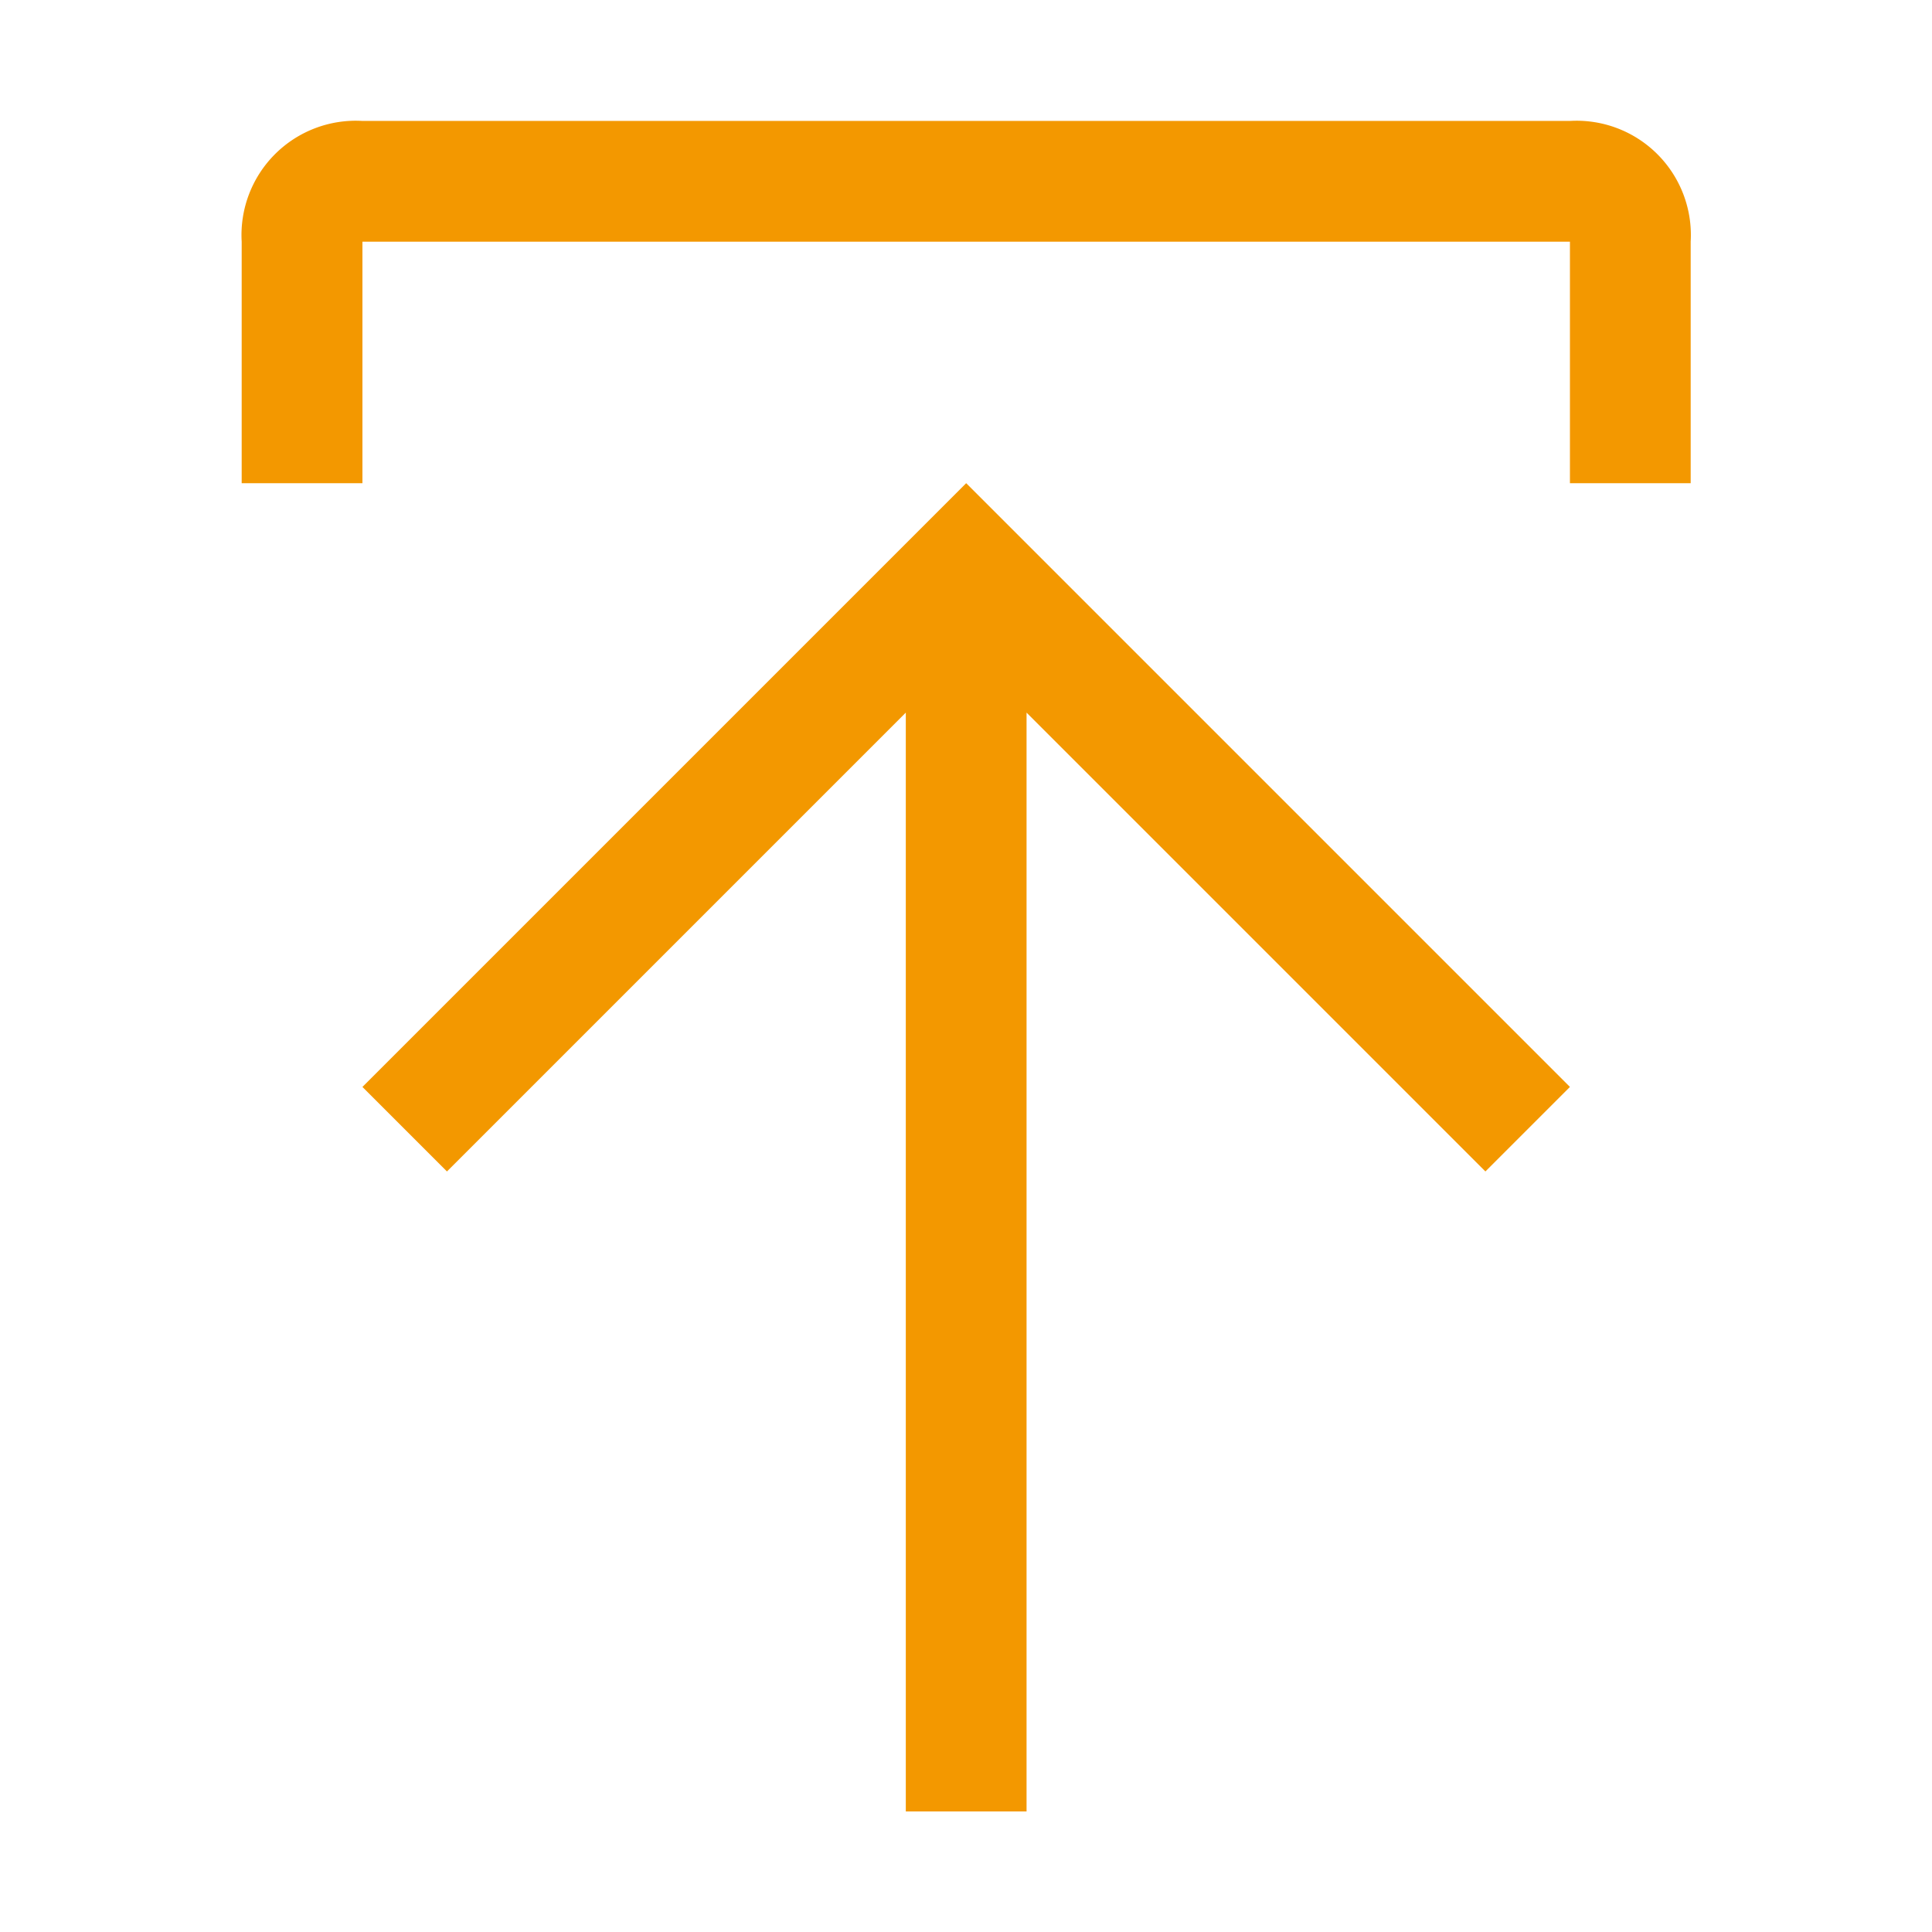 <svg width="32" height="32" fill="none" xmlns="http://www.w3.org/2000/svg"><path d="M17.003 30.003h-2v-18.2l-7.6 7.6-1.4-1.4 10-10 10 10-1.4 1.4-7.6-7.6v18.2zm-11-22h-2v-4a1.893 1.893 0 012-2h20a1.893 1.893 0 012 2v4h-2v-4h-20v4z" fill="#F39800"/></svg>